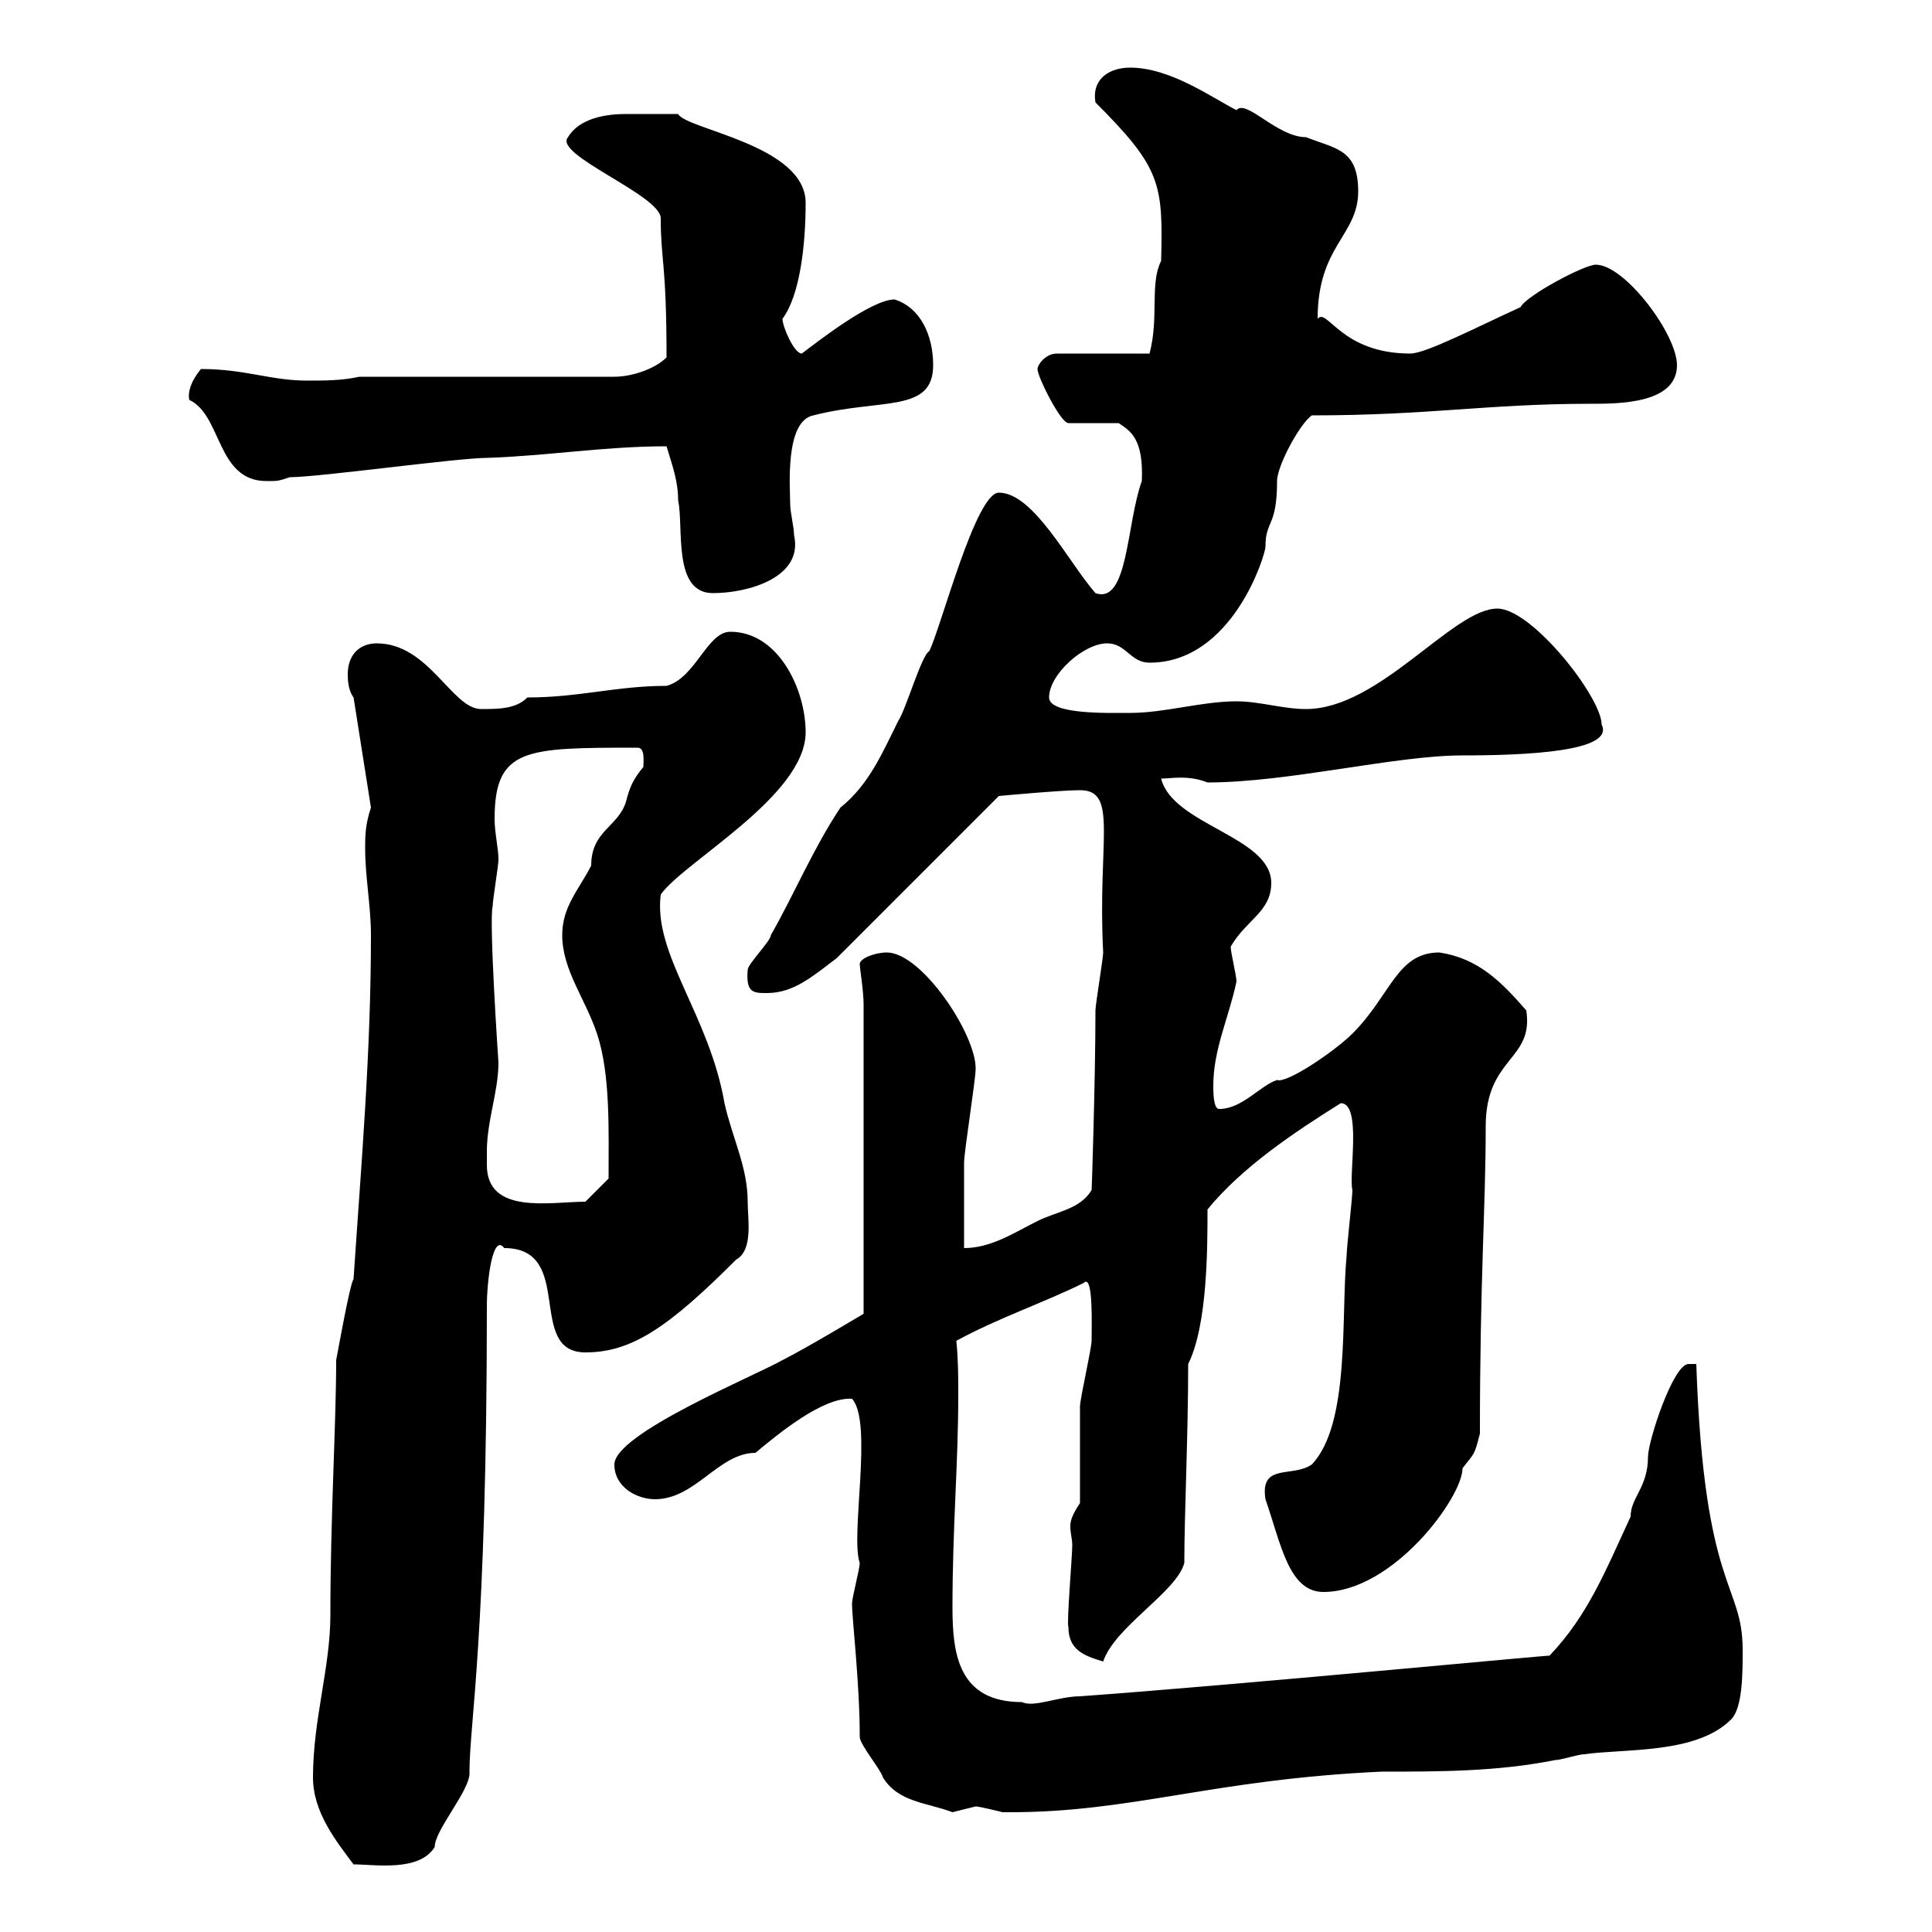 <svg xmlns="http://www.w3.org/2000/svg" xmlns:xlink="http://www.w3.org/1999/xlink" width="300" height="300"><path d="M48.60 276C48.60 281.40 52.20 285.90 54.90 289.50C58.20 289.50 65.10 290.70 67.50 286.80C67.50 284.10 73.20 277.80 72.90 275.10C72.90 267.60 75.60 254.40 75.60 202.80C75.60 198.90 76.50 191.40 78.30 193.80C89.40 193.80 81.60 210 90.90 210C98.10 210 103.80 206.10 114.30 195.60C117 194.10 116.10 189.30 116.10 186.60C116.10 181.20 113.70 176.70 112.50 171.30C110.10 157.50 101.40 148.20 102.60 138.90C106.20 133.80 125.10 123.60 125.10 113.70C125.10 107.10 120.90 98.10 113.40 98.10C109.80 98.10 108 105.30 103.50 106.50C95.70 106.50 90 108.30 81.90 108.30C80.10 110.10 77.40 110.10 74.70 110.10C70.20 110.10 66.60 99.90 58.50 99.90C55.80 99.90 54 101.70 54 104.70C54 105.30 54 107.10 54.90 108.30L57.60 125.40C56.70 128.10 56.70 129.90 56.70 131.70C56.70 136.20 57.60 140.70 57.60 145.20C57.60 163.50 56.10 180.60 54.90 198.60C54.30 199.50 52.50 209.70 52.20 211.20C52.20 221.10 51.30 235.50 51.30 250.80C51.30 258.90 48.60 267 48.60 276ZM133.50 269.70C133.50 270.90 136.80 274.80 137.10 276C139.50 279.90 144 279.90 147.90 281.40C147.90 281.40 151.50 280.50 151.50 280.50C152.10 280.50 155.70 281.40 155.70 281.40C156.90 281.40 156.90 281.40 156.90 281.40C175.80 281.40 188.40 276.30 214.50 275.10C223.50 275.10 232.50 275.10 241.50 273.30C242.40 273.30 245.10 272.40 246 272.40C252.30 271.50 263.40 272.40 268.80 267C270.60 265.20 270.60 259.80 270.60 256.20C270.60 245.70 264.60 247.20 263.40 211.80C263.40 211.80 263.40 211.80 262.20 211.80C259.80 211.80 255.90 223.80 255.90 226.20C255.90 231 253.20 232.50 253.20 235.50C249.30 243.90 246.60 250.80 240.60 257.10C242.40 256.80 192.60 261.60 167.70 263.40C164.40 263.40 160.50 265.20 158.70 264.30C148.80 264.30 147.90 256.80 147.90 249.60C147.90 237 148.80 227.40 148.80 216.60C148.80 213.90 148.80 211.20 148.50 208.20C155.10 204.60 162.30 202.20 168.30 199.20C169.80 197.70 169.50 206.10 169.50 208.20C169.50 209.40 167.70 217.20 167.70 218.40C167.70 220.80 167.70 231 167.70 233.40C166.50 235.20 166.20 236.10 166.20 237C166.20 238.20 166.50 238.80 166.50 240C166.50 241.50 165.60 252.30 165.90 252.60C165.90 256.20 168.30 257.10 171.30 258C173.10 252.60 182.70 247.20 183.90 242.70C183.90 235.20 184.50 222.90 184.50 211.80C187.50 205.80 187.50 193.80 187.50 187.80C192.90 181.20 201 175.80 208.20 171.30C211.50 171.30 209.40 182.40 210 184.80C210 186 209.10 193.80 209.10 195C208.20 204.30 209.70 221.10 203.70 227.40C200.70 229.50 195.60 227.10 196.50 232.80C198.90 239.70 200.10 247.20 205.50 247.20C216.30 247.20 227.10 232.50 227.10 228C228.90 225.60 228.90 226.20 229.80 222.60C229.80 198.30 230.70 187.50 230.70 174.90C230.70 164.10 238.20 164.70 237 156.90C233.10 152.40 229.50 148.80 223.50 147.90C216.90 147.90 216 154.50 210 160.50C207.30 163.20 199.80 168.30 198.30 167.70C195.60 168.60 192.90 172.20 189.30 172.20C188.40 172.20 188.40 169.50 188.40 168.60C188.40 162.90 190.80 158.10 192 152.40C192 151.50 191.10 147.90 191.10 147C193.50 142.80 197.40 141.60 197.40 137.10C197.40 129.90 182.10 128.10 180.30 120.90C181.80 120.90 184.50 120.30 187.50 121.50C200.10 121.50 216.60 117.30 227.10 117.30C237 117.30 250.80 116.70 248.70 112.50C248.70 108.30 237.90 94.50 232.50 94.50C225.60 94.50 214.20 110.10 202.80 110.10C199.20 110.10 195.60 108.90 192 108.90C186.60 108.90 180.90 110.70 175.50 110.70C172.20 110.70 162.90 111 162.90 108.30C162.90 104.70 168.30 99.90 171.90 99.90C174.90 99.90 175.50 102.90 178.50 102.90C191.40 102.90 196.50 86.10 196.50 84.90C196.50 80.70 198.30 81.90 198.30 74.70C198.30 72.30 201.90 65.70 203.70 64.50C222 64.50 231 62.70 246.90 62.70C251.40 62.70 260.40 62.70 260.40 56.70C260.40 51.90 252.30 41.10 247.80 41.10C246 41.10 237 45.90 236.10 47.70C229.50 50.70 221.40 54.90 219 54.90C208.20 54.90 206.10 47.70 204.60 49.50C204.60 38.10 210.90 36.60 210.90 29.70C210.90 23.10 207.30 23.10 202.80 21.30C198.30 21.30 193.50 15.30 192 17.10C188.40 15.30 181.80 10.50 175.50 10.50C172.20 10.50 169.50 12.30 170.10 15.90C180.30 26.10 180.60 28.50 180.30 40.50C178.50 44.10 180 49.20 178.50 54.90L164.10 54.90C162.30 54.90 161.10 56.70 161.10 57.30C161.10 58.50 164.70 65.70 165.90 65.70L173.70 65.70C175.50 66.90 177.60 68.10 177.30 74.70C174.90 81.30 175.20 93.90 170.10 92.10C165.90 87.30 160.50 76.50 155.10 76.50C151.50 76.50 146.10 97.50 144.30 101.10C143.10 101.70 140.70 110.10 139.50 111.90C137.10 116.70 135 121.80 130.50 125.40C126.30 131.70 123.30 138.90 119.70 145.20C119.70 146.10 116.10 149.70 116.10 150.60C115.80 154.20 117 154.20 119.10 154.20C123.30 154.20 126.30 151.50 129.90 148.80L155.10 123.60C155.10 123.60 164.70 122.70 167.70 122.70C173.70 122.70 170.40 130.50 171.30 147.90C171.30 148.80 170.10 156 170.10 156.90C170.10 167.70 169.50 185.70 169.50 184.80C167.70 187.80 164.10 188.10 161.10 189.60C157.50 191.40 153.90 193.80 149.70 193.80C149.70 192 149.70 182.40 149.70 180.60C149.70 178.80 151.50 167.70 151.50 165.90C151.50 160.50 143.10 147.90 137.70 147.90C135.90 147.90 133.50 148.80 133.50 149.70C133.50 150.30 134.10 153.90 134.10 156L134.10 204C134.10 204 125.10 209.40 121.50 211.20C117.30 213.60 95.40 222.60 95.40 227.40C95.40 231 99 232.80 101.70 232.80C108 232.80 111.60 225.60 117.30 225.60C120.90 222.60 127.80 216.90 132.30 217.20C135.60 220.80 132 238.50 133.50 242.70C133.50 243.60 132.30 248.10 132.30 249C132.30 251.40 133.50 261.30 133.50 269.70ZM75.60 178.80C75.60 174 77.40 169.50 77.40 165C77.40 165 75.90 143.10 76.50 140.70C76.50 139.80 77.40 134.40 77.40 133.50C77.40 131.70 76.80 129.30 76.80 127.20C76.80 116.10 81.60 116.10 99 116.10C100.20 116.10 99.90 118.20 99.90 119.10C98.40 120.90 97.80 122.10 97.20 124.50C96 128.40 91.80 129 91.80 134.40C90 138 87.30 140.70 87.30 145.20C87.30 150.60 90.90 155.10 92.70 160.50C94.80 166.80 94.50 175.50 94.50 183L90.90 186.60C85.50 186.60 75.60 188.70 75.60 180.90C75.60 179.70 75.60 179.10 75.60 178.80ZM103.50 69.30C104.40 72.30 105.30 74.70 105.30 77.70C106.20 81.90 104.40 92.10 110.70 92.10C116.10 92.10 124.80 89.70 123.30 83.10C123.30 81.90 122.70 79.50 122.70 78.30C122.70 75.90 121.80 65.40 126.30 64.50C136.80 61.80 144.90 64.20 144.90 56.70C144.90 51.90 142.80 47.70 138.90 46.50C135.30 46.50 126.90 53.10 124.50 54.90C123.30 54.90 121.50 50.70 121.50 49.50C124.20 45.90 125.10 38.10 125.10 31.50C125.10 22.50 106.50 20.10 105.30 17.70C103.50 17.70 99.60 17.70 97.20 17.70C94.20 17.70 90 18.30 88.20 21.30C85.80 24 102.60 30.30 102.60 33.90C102.60 40.50 103.50 40.80 103.50 55.50C101.70 57.30 98.10 58.50 95.40 58.50L55.80 58.50C53.10 59.10 50.40 59.10 47.70 59.10C42 59.10 38.10 57.30 31.20 57.30C29.70 59.10 29.10 60.90 29.40 62.10C34.50 64.50 33.60 74.70 41.40 74.70C43.20 74.70 43.20 74.70 45 74.10C49.50 74.10 71.10 71.10 75.60 71.10C84.90 70.80 93.90 69.30 103.50 69.30Z"/></svg>